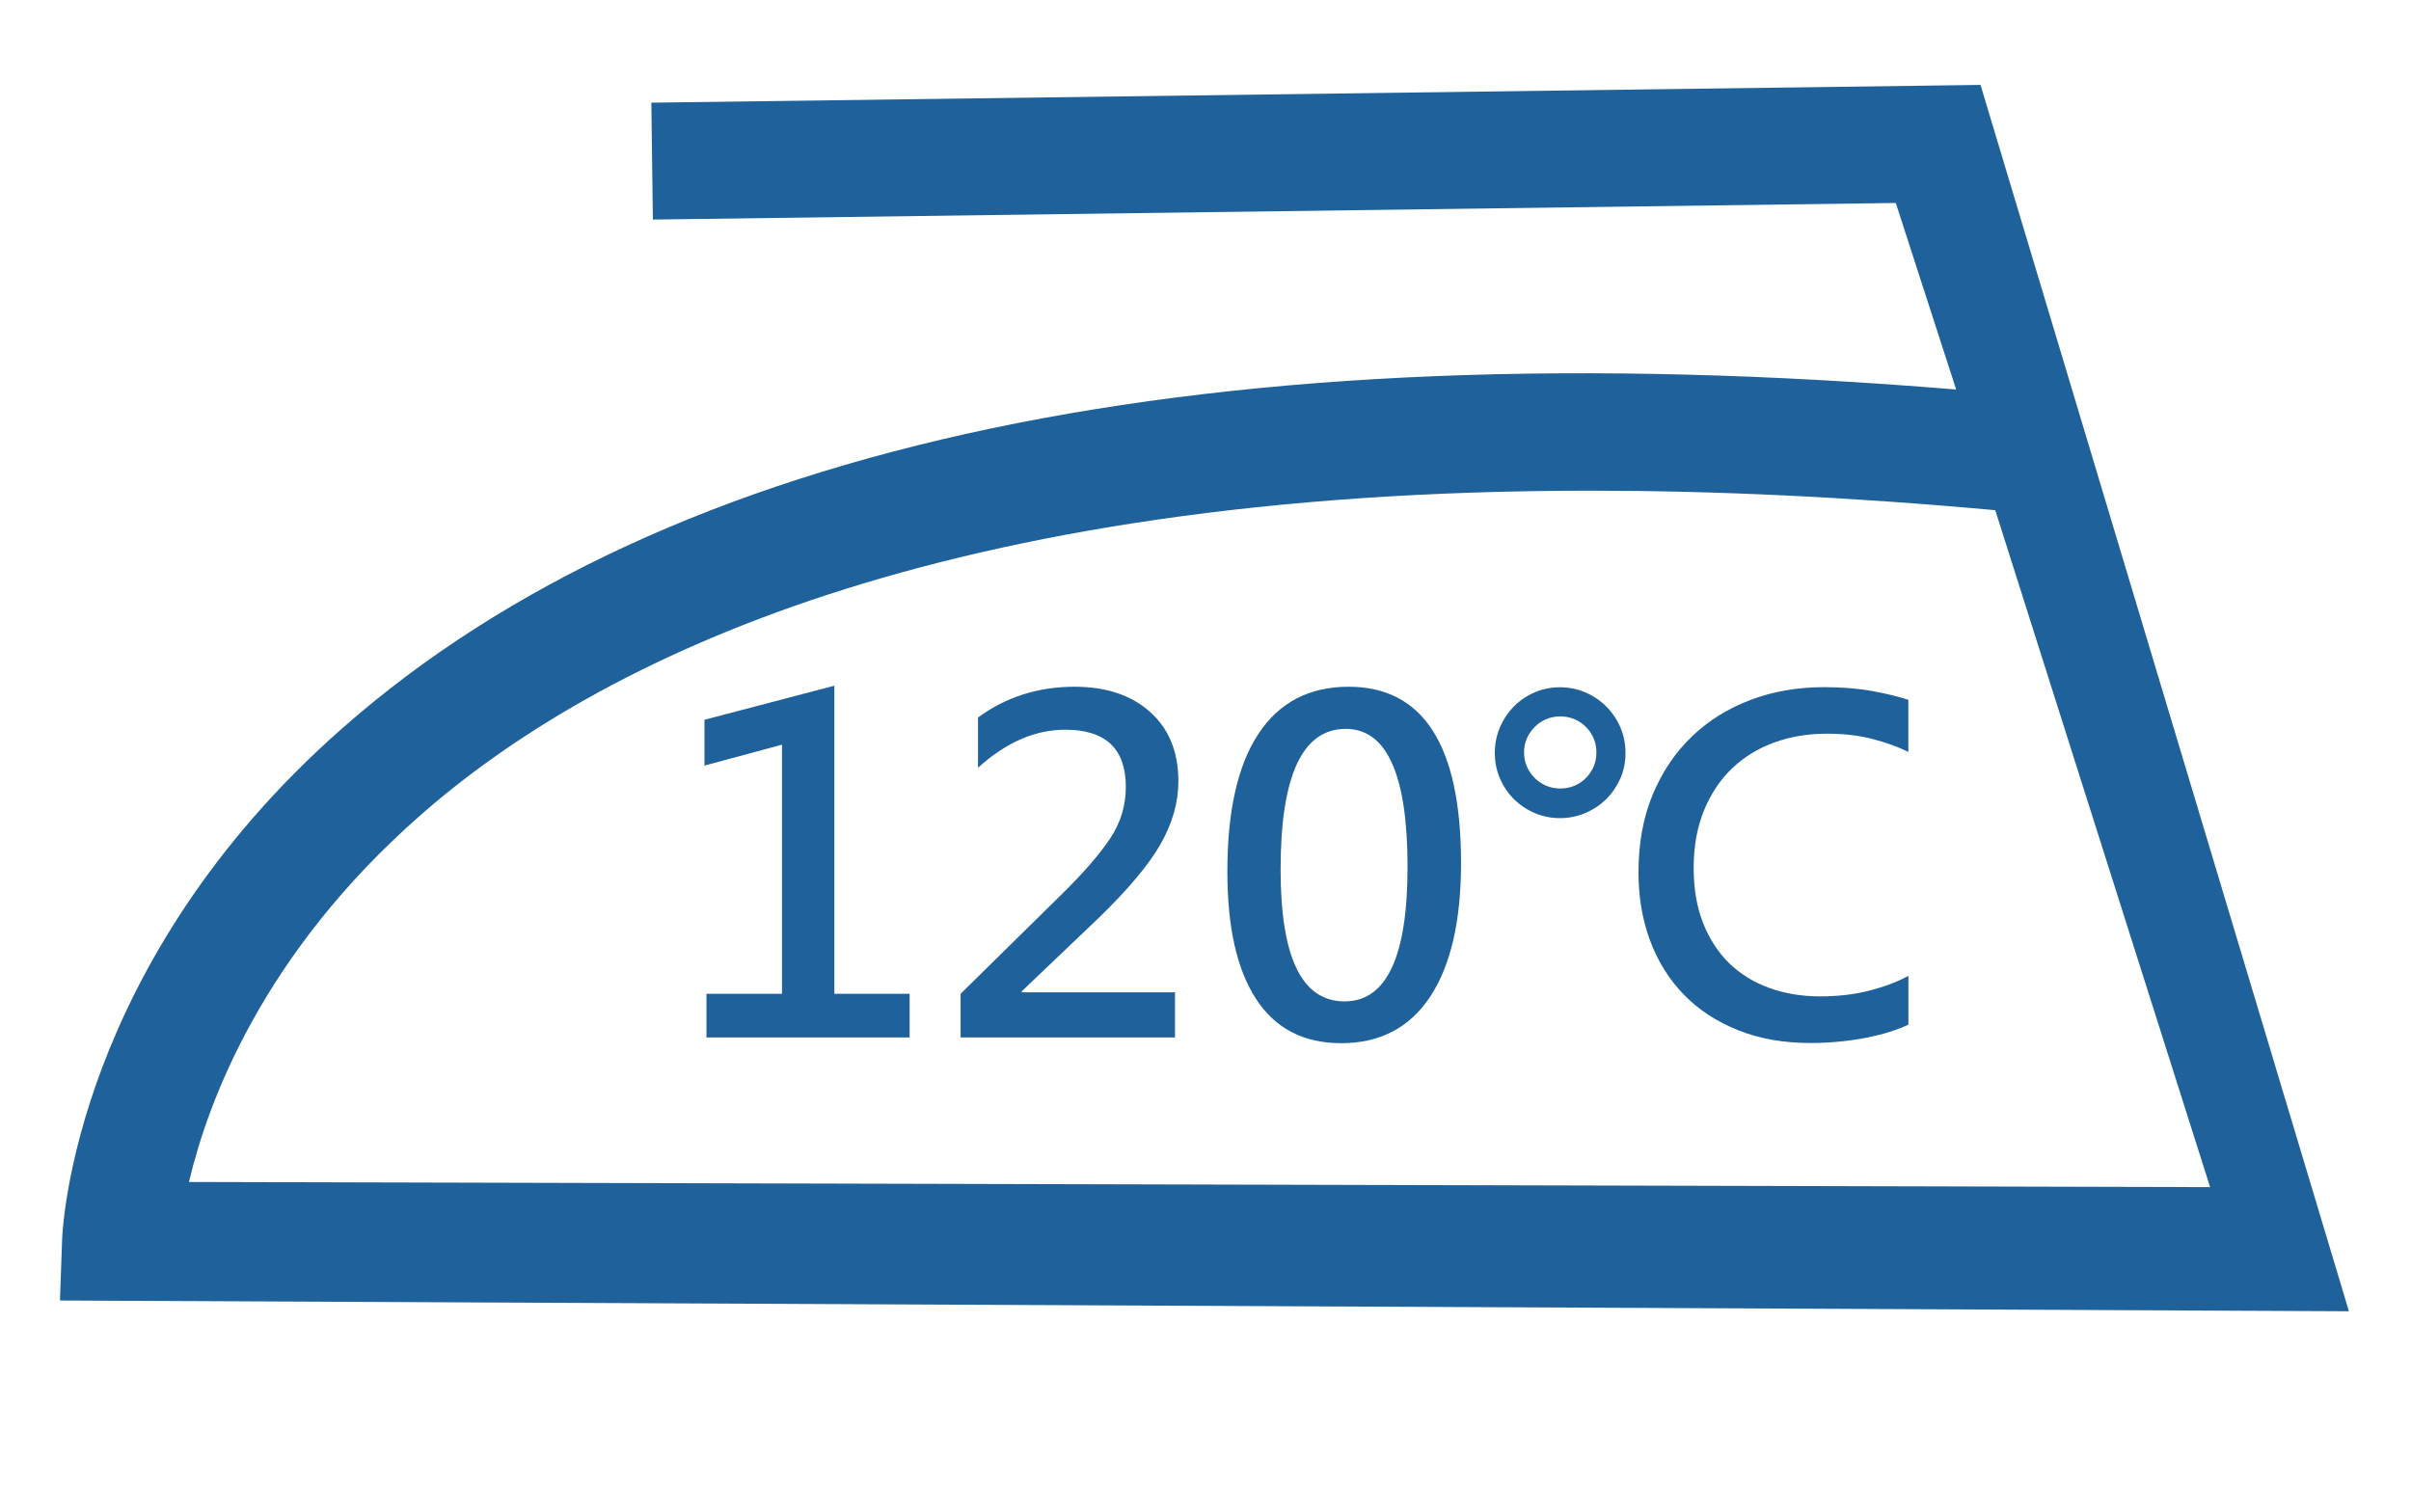<?xml version="1.0" encoding="utf-8"?>
<!-- Generator: Adobe Illustrator 16.0.0, SVG Export Plug-In . SVG Version: 6.00 Build 0)  -->
<!DOCTYPE svg PUBLIC "-//W3C//DTD SVG 1.1//EN" "http://www.w3.org/Graphics/SVG/1.1/DTD/svg11.dtd">
<svg version="1.1" id="圖層_1" xmlns="http://www.w3.org/2000/svg" xmlns:xlink="http://www.w3.org/1999/xlink" x="0px" y="0px"
	 width="41.25px" height="25.875px" viewBox="0 0 41.25 25.875" enable-background="new 0 0 41.25 25.875" xml:space="preserve">
<g>
	<path fill="#1F619A" d="M1.026,22.253l0.037-1.05c0.007-0.19,0.22-4.72,4.798-8.746c5.564-4.895,14.843-6.847,27.607-5.792
		l-1.033-3.192L11.17,3.757l-0.026-2l22.741-0.304l6.303,20.984L1.026,22.253z M27.212,8.396c-11.13,0-16.99,2.889-20.03,5.563
		c-2.685,2.361-3.624,4.886-3.949,6.266l34.58,0.088L34.137,8.73C31.628,8.501,29.324,8.396,27.212,8.396z"/>
</g>
<g>
	<path fill="#1F619A" d="M15.563,17.752h-3.476v-0.747h1.292v-4.263L12.053,13.1v-0.784l2.222-0.583v5.272h1.288V17.752z"/>
	<path fill="#1F619A" d="M20.104,17.752h-3.669v-0.747l1.711-1.684c0.381-0.373,0.662-0.696,0.844-0.968s0.272-0.567,0.272-0.888
		c0-0.652-0.346-0.979-1.036-0.979c-0.519,0-1.016,0.218-1.493,0.651v-0.86c0.479-0.351,1.03-0.526,1.653-0.526
		c0.541,0,0.972,0.145,1.293,0.433s0.482,0.683,0.482,1.184c0,0.36-0.102,0.719-0.305,1.076c-0.203,0.356-0.558,0.778-1.063,1.267
		l-1.311,1.25v0.019h2.621V17.752z"/>
	<path fill="#1F619A" d="M20.999,14.913c0-1.036,0.178-1.822,0.532-2.357c0.354-0.536,0.868-0.805,1.542-0.805
		c1.281,0,1.924,1.008,1.924,3.021c0,0.985-0.176,1.745-0.525,2.278c-0.352,0.533-0.859,0.8-1.525,0.8
		c-0.643,0-1.127-0.251-1.455-0.754C21.163,16.594,20.999,15.866,20.999,14.913z M21.91,14.879c0,1.504,0.363,2.256,1.094,2.256
		c0.719,0,1.078-0.767,1.078-2.301c0-1.575-0.354-2.362-1.057-2.362C22.281,12.472,21.91,13.274,21.91,14.879z"/>
	<path fill="#1F619A" d="M27.811,12.883c0,0.155-0.029,0.301-0.088,0.437c-0.061,0.136-0.141,0.254-0.242,0.354
		c-0.102,0.1-0.221,0.18-0.357,0.237c-0.135,0.059-0.281,0.088-0.436,0.088c-0.152,0-0.297-0.029-0.432-0.088
		c-0.137-0.058-0.254-0.138-0.355-0.237c-0.1-0.101-0.18-0.219-0.238-0.354s-0.088-0.281-0.088-0.437s0.029-0.301,0.088-0.438
		c0.059-0.137,0.139-0.256,0.238-0.357c0.102-0.102,0.219-0.182,0.355-0.24c0.135-0.059,0.279-0.088,0.432-0.088
		c0.154,0,0.301,0.029,0.436,0.088c0.137,0.059,0.256,0.139,0.357,0.24s0.182,0.221,0.242,0.357
		C27.781,12.582,27.811,12.728,27.811,12.883z M27.313,12.875c0-0.086-0.016-0.167-0.047-0.241
		c-0.033-0.075-0.076-0.141-0.133-0.196c-0.055-0.057-0.121-0.1-0.195-0.132c-0.076-0.031-0.156-0.048-0.242-0.048
		s-0.168,0.017-0.242,0.048c-0.074,0.032-0.141,0.075-0.195,0.132c-0.057,0.056-0.102,0.121-0.135,0.196
		c-0.033,0.074-0.049,0.155-0.049,0.241c0,0.087,0.016,0.167,0.049,0.242s0.078,0.141,0.135,0.196
		c0.055,0.056,0.121,0.1,0.195,0.132c0.074,0.031,0.156,0.047,0.242,0.047s0.166-0.016,0.242-0.047
		c0.074-0.032,0.141-0.076,0.195-0.132c0.057-0.056,0.1-0.121,0.133-0.196C27.297,13.042,27.313,12.962,27.313,12.875z
		 M32.342,17.653c-0.117,0.038-0.246,0.07-0.387,0.099s-0.293,0.051-0.457,0.068s-0.336,0.027-0.518,0.027
		c-0.465,0-0.879-0.073-1.244-0.22c-0.367-0.146-0.676-0.349-0.926-0.607c-0.252-0.259-0.445-0.567-0.578-0.924
		c-0.133-0.357-0.199-0.746-0.199-1.168c0-0.495,0.08-0.938,0.242-1.329c0.164-0.392,0.387-0.724,0.672-0.997
		c0.283-0.272,0.619-0.481,1.006-0.626c0.385-0.146,0.803-0.218,1.254-0.218c0.309,0,0.588,0.023,0.836,0.068
		c0.246,0.046,0.449,0.096,0.607,0.149v0.891c-0.182-0.089-0.387-0.163-0.619-0.223s-0.492-0.089-0.775-0.089
		c-0.322,0-0.623,0.05-0.898,0.15c-0.277,0.1-0.518,0.248-0.723,0.443s-0.365,0.437-0.482,0.722
		c-0.117,0.286-0.176,0.614-0.176,0.985c0,0.355,0.055,0.67,0.162,0.943c0.109,0.272,0.258,0.502,0.449,0.688
		c0.193,0.186,0.42,0.325,0.686,0.421c0.264,0.095,0.551,0.143,0.863,0.143c0.311,0,0.594-0.033,0.848-0.099
		c0.256-0.066,0.479-0.15,0.666-0.252v0.835C32.561,17.575,32.459,17.615,32.342,17.653z"/>
</g>
</svg>
